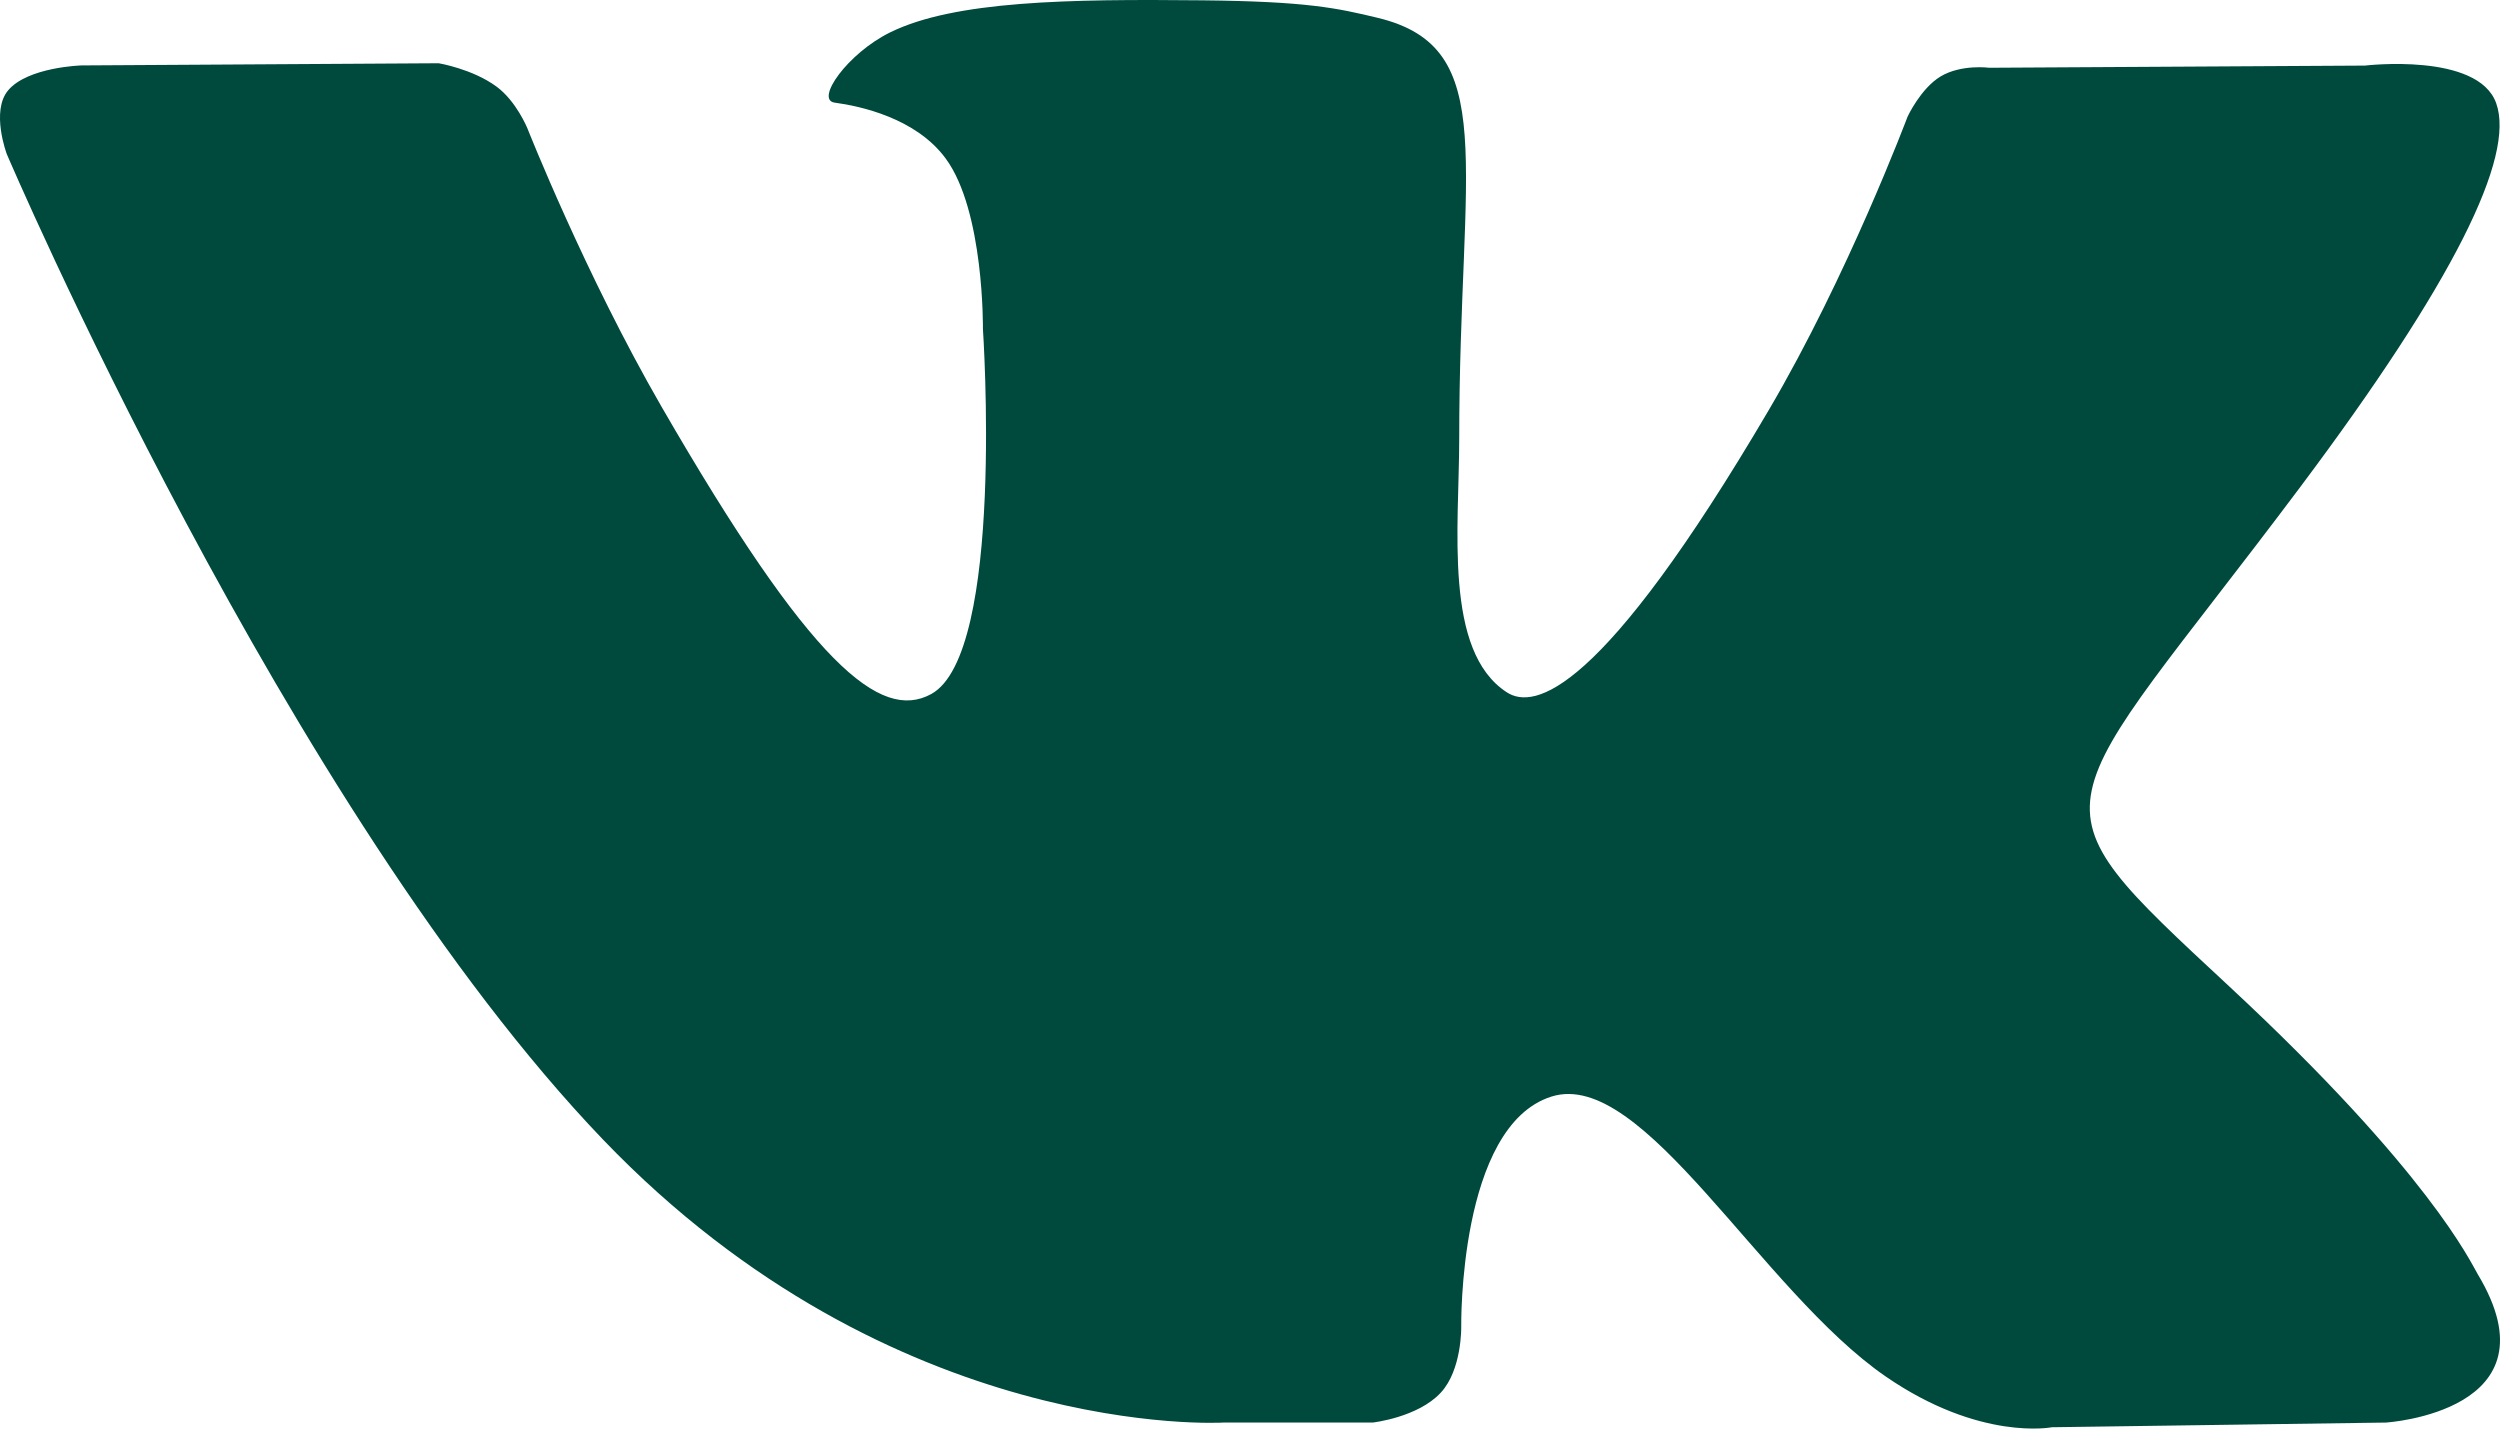 <?xml version="1.0" encoding="UTF-8"?> <svg xmlns="http://www.w3.org/2000/svg" width="77" height="44" viewBox="0 0 77 44" fill="none"> <path d="M76.314 39.245C76.107 38.898 74.826 36.112 68.666 30.386C62.217 24.39 63.083 25.363 70.851 14.996C75.582 8.681 77.474 4.825 76.882 3.177C76.319 1.605 72.839 2.02 72.839 2.02L61.269 2.087C61.269 2.087 60.412 1.972 59.772 2.353C59.151 2.729 58.752 3.596 58.752 3.596C58.752 3.596 56.918 8.484 54.473 12.639C49.318 21.406 47.254 21.869 46.411 21.324C44.453 20.057 44.944 16.225 44.944 13.506C44.944 5.008 46.228 1.466 42.436 0.55C41.175 0.246 40.251 0.044 37.031 0.01C32.902 -0.033 29.403 0.025 27.425 0.993C26.106 1.639 25.09 3.08 25.711 3.162C26.477 3.264 28.209 3.63 29.128 4.883C30.317 6.498 30.274 10.132 30.274 10.132C30.274 10.132 30.957 20.134 28.681 21.377C27.117 22.23 24.975 20.49 20.379 12.533C18.025 8.46 16.244 3.953 16.244 3.953C16.244 3.953 15.903 3.114 15.291 2.666C14.55 2.121 13.511 1.948 13.511 1.948L2.509 2.015C2.509 2.015 0.858 2.063 0.251 2.782C-0.288 3.423 0.208 4.743 0.208 4.743C0.208 4.743 8.823 24.925 18.574 35.1C27.521 44.427 37.676 43.815 37.676 43.815H42.277C42.277 43.815 43.668 43.66 44.376 42.894C45.03 42.19 45.006 40.87 45.006 40.87C45.006 40.87 44.915 34.685 47.783 33.775C50.608 32.878 54.237 39.751 58.083 42.398C60.99 44.398 63.199 43.959 63.199 43.959L73.484 43.815C73.484 43.815 78.865 43.482 76.314 39.245Z" fill="#004A3D"></path> </svg> 